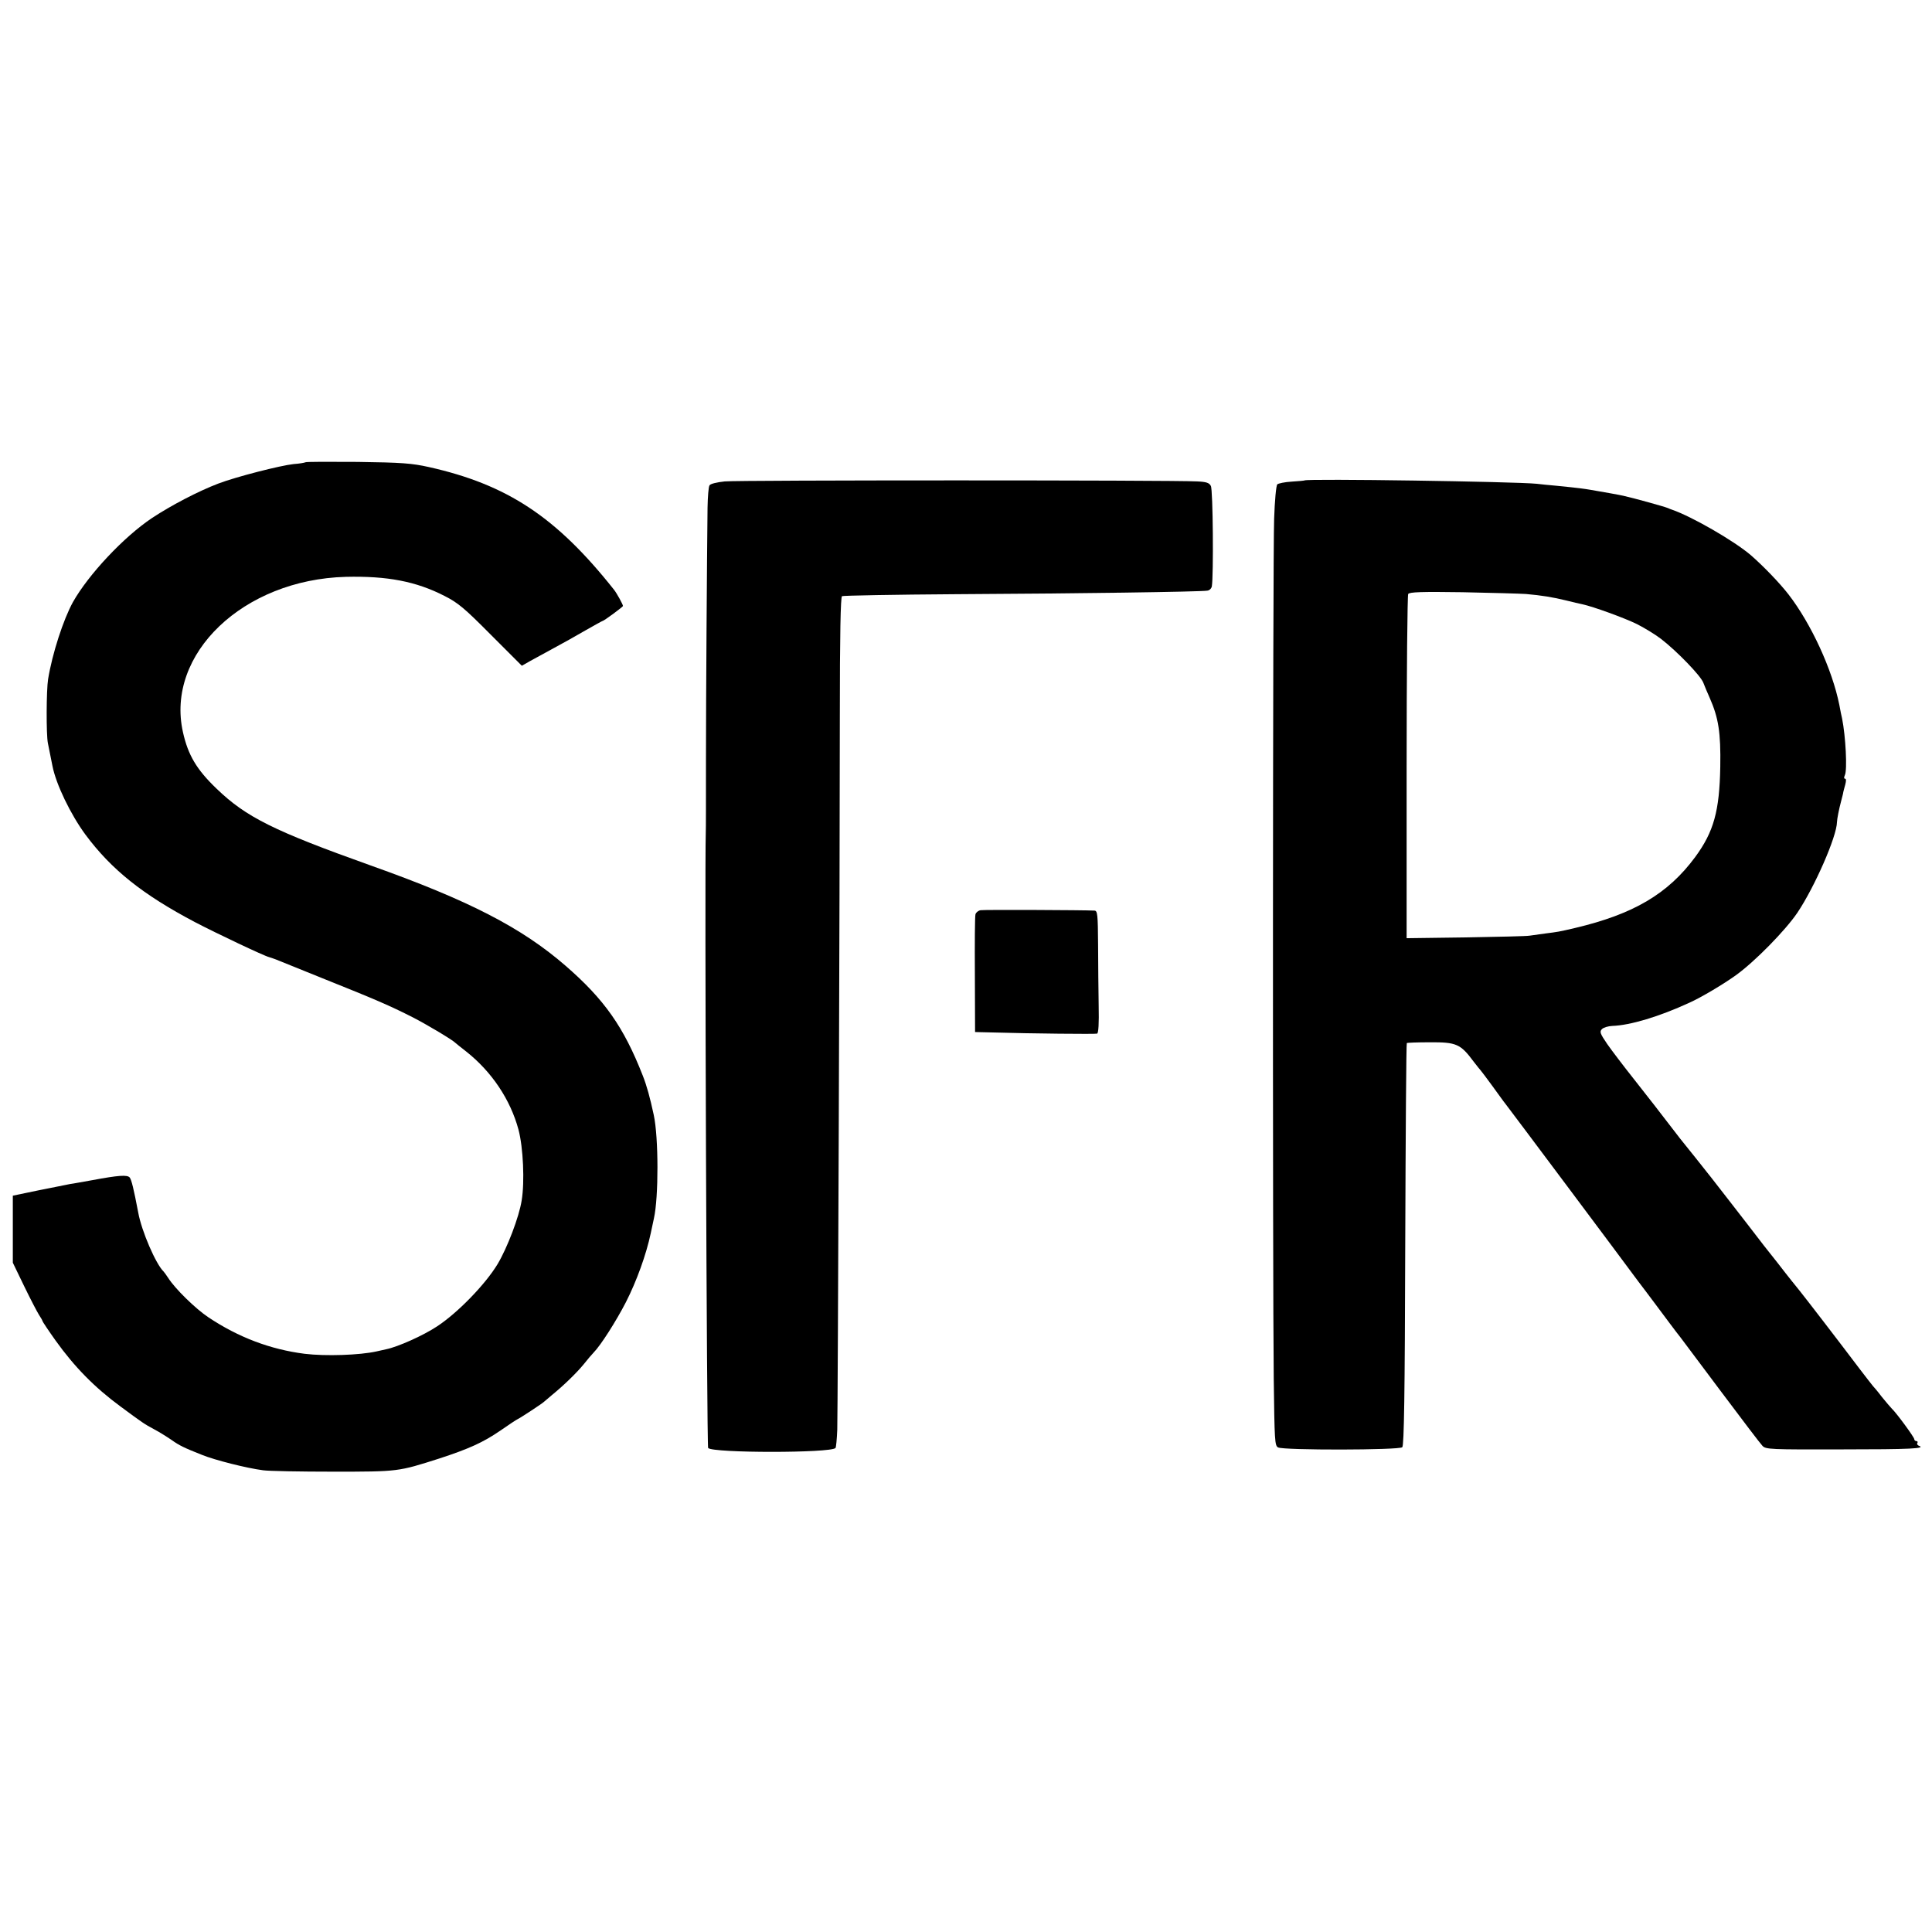 <?xml version="1.0" standalone="no"?>
<!DOCTYPE svg PUBLIC "-//W3C//DTD SVG 20010904//EN"
 "http://www.w3.org/TR/2001/REC-SVG-20010904/DTD/svg10.dtd">
<svg version="1.0" xmlns="http://www.w3.org/2000/svg"
 width="980pt" height="980pt" viewBox="0 0 980 980"
 preserveAspectRatio="xMidYMid meet">
<g transform="translate(0,980) scale(0.1,-0.1)"
fill="#000000" stroke="none">
<path d="M1549 7455 c-3 -2 -30 -7 -60 -9 -66 -7 -290 -64 -382 -99 -102 -39
-238 -110 -335 -174 -144 -96 -323 -287 -402 -427 -49 -89 -105 -262 -126
-391 -9 -55 -10 -282 -1 -325 9 -44 15 -77 23 -115 18 -93 92 -246 167 -348
132 -178 291 -305 557 -445 107 -56 352 -172 375 -177 5 -1 21 -7 35 -12 14
-6 126 -51 250 -101 250 -100 327 -133 445 -193 70 -36 201 -114 215 -129 3
-3 28 -23 55 -44 130 -103 224 -244 265 -396 24 -90 32 -265 16 -360 -13 -83
-73 -240 -122 -322 -62 -103 -203 -248 -307 -316 -71 -47 -199 -104 -258 -116
-13 -3 -35 -8 -49 -11 -85 -19 -259 -25 -365 -12 -173 22 -335 83 -488 185
-66 44 -170 146 -204 200 -10 15 -20 29 -23 32 -39 37 -112 205 -129 300 -23
121 -34 165 -43 177 -12 15 -59 11 -188 -13 -47 -8 -98 -18 -115 -20 -16 -3
-88 -18 -160 -32 l-130 -27 0 -170 0 -170 58 -120 c32 -66 66 -131 75 -145 9
-14 17 -27 17 -30 0 -3 30 -48 67 -100 96 -134 198 -238 330 -335 111 -82 121
-89 168 -114 25 -13 65 -38 90 -55 39 -28 64 -40 155 -76 64 -26 225 -67 310
-78 28 -4 187 -7 355 -7 332 0 329 0 539 67 147 48 221 81 307 140 43 30 84
57 89 59 12 5 128 81 135 89 3 3 21 18 40 34 58 47 125 112 161 156 19 24 41
50 50 59 37 38 114 159 164 256 54 106 103 241 126 350 7 33 14 67 16 75 24
106 24 410 -1 525 -19 88 -35 147 -56 200 -96 245 -194 385 -391 556 -222 193
-491 332 -989 509 -490 175 -632 245 -782 390 -100 96 -144 169 -170 286 -89
397 306 774 826 788 210 5 357 -23 501 -97 69 -35 101 -62 236 -198 l156 -156
44 25 c24 13 78 43 119 65 41 22 113 62 159 89 46 26 85 48 87 48 7 0 104 72
104 76 0 8 -31 64 -45 82 -293 370 -542 534 -940 623 -86 19 -136 23 -361 26
-143 1 -263 1 -265 -2z"/>
<path d="M3676 7358 c-39 -4 -73 -12 -77 -20 -5 -7 -9 -58 -10 -113 -3 -256
-8 -964 -8 -1280 0 -192 0 -359 -1 -370 -6 -175 5 -3113 12 -3120 25 -26 621
-26 646 0 3 3 7 45 9 93 3 109 13 2789 13 3609 0 430 4 614 11 619 6 3 266 8
578 10 594 3 1243 12 1275 18 11 1 21 11 23 22 9 52 6 491 -5 509 -8 16 -23
21 -69 23 -127 7 -2332 7 -2397 0z"/>
<path d="M6617 7363 c-1 -1 -31 -4 -65 -6 -35 -2 -68 -9 -73 -14 -6 -6 -13
-84 -16 -174 -7 -182 -8 -3828 -2 -4362 4 -315 5 -340 22 -349 28 -15 615 -14
630 1 9 9 13 263 15 1029 2 559 5 1019 8 1021 2 2 53 4 114 4 138 1 158 -8
225 -98 17 -22 33 -42 36 -45 3 -3 30 -39 60 -80 30 -41 59 -82 66 -90 13 -16
619 -826 650 -869 10 -14 36 -48 58 -77 22 -29 49 -65 60 -80 11 -15 39 -52
62 -83 23 -31 49 -65 58 -76 8 -11 101 -135 206 -275 105 -140 199 -264 209
-274 17 -18 39 -19 405 -18 344 0 430 4 387 19 -6 3 -10 9 -6 14 3 5 0 9 -5 9
-6 0 -11 5 -11 10 0 10 -92 135 -114 155 -6 6 -29 33 -51 60 -21 28 -42 52
-45 55 -3 3 -32 41 -66 85 -118 156 -268 351 -308 401 -23 28 -53 66 -68 85
-14 19 -64 82 -110 140 -45 59 -125 162 -177 229 -52 68 -128 164 -168 214
-40 50 -77 96 -81 101 -109 142 -162 210 -237 305 -50 63 -110 142 -133 175
-36 53 -39 62 -26 75 8 8 31 15 52 16 91 3 238 47 392 118 60 27 171 93 235
139 96 69 251 227 312 317 88 131 200 387 201 460 1 18 9 61 22 110 5 19 10
38 10 42 1 4 5 21 10 38 5 19 5 30 -1 30 -6 0 -6 7 -1 18 13 26 4 197 -14 287
-3 11 -9 42 -14 69 -36 180 -143 412 -258 561 -46 59 -126 142 -190 198 -85
73 -300 197 -402 232 -3 1 -12 4 -20 8 -20 8 -164 48 -225 62 -11 3 -111 21
-165 30 -36 6 -55 9 -175 21 -38 3 -83 8 -100 10 -106 11 -1168 27 -1178 17z
m1123 -576 c79 -7 136 -16 205 -33 33 -8 69 -17 81 -19 56 -12 215 -70 278
-101 39 -20 95 -54 123 -76 80 -62 200 -186 213 -221 7 -18 21 -52 32 -76 45
-102 57 -176 54 -351 -4 -224 -33 -329 -127 -457 -138 -187 -313 -290 -609
-360 -85 -20 -88 -20 -151 -28 -30 -4 -65 -9 -79 -11 -14 -3 -160 -6 -325 -9
l-300 -4 0 867 c0 477 4 873 8 879 6 10 69 12 275 9 147 -3 292 -7 322 -9z"/>
<path d="M4974 5183 c-12 -2 -24 -12 -26 -21 -3 -9 -4 -147 -3 -307 l1 -290
85 -2 c203 -6 525 -9 534 -6 7 2 10 52 8 141 -1 75 -3 215 -3 310 -1 153 -3
172 -18 173 -54 3 -561 5 -578 2z"/>
</g>
</svg>
